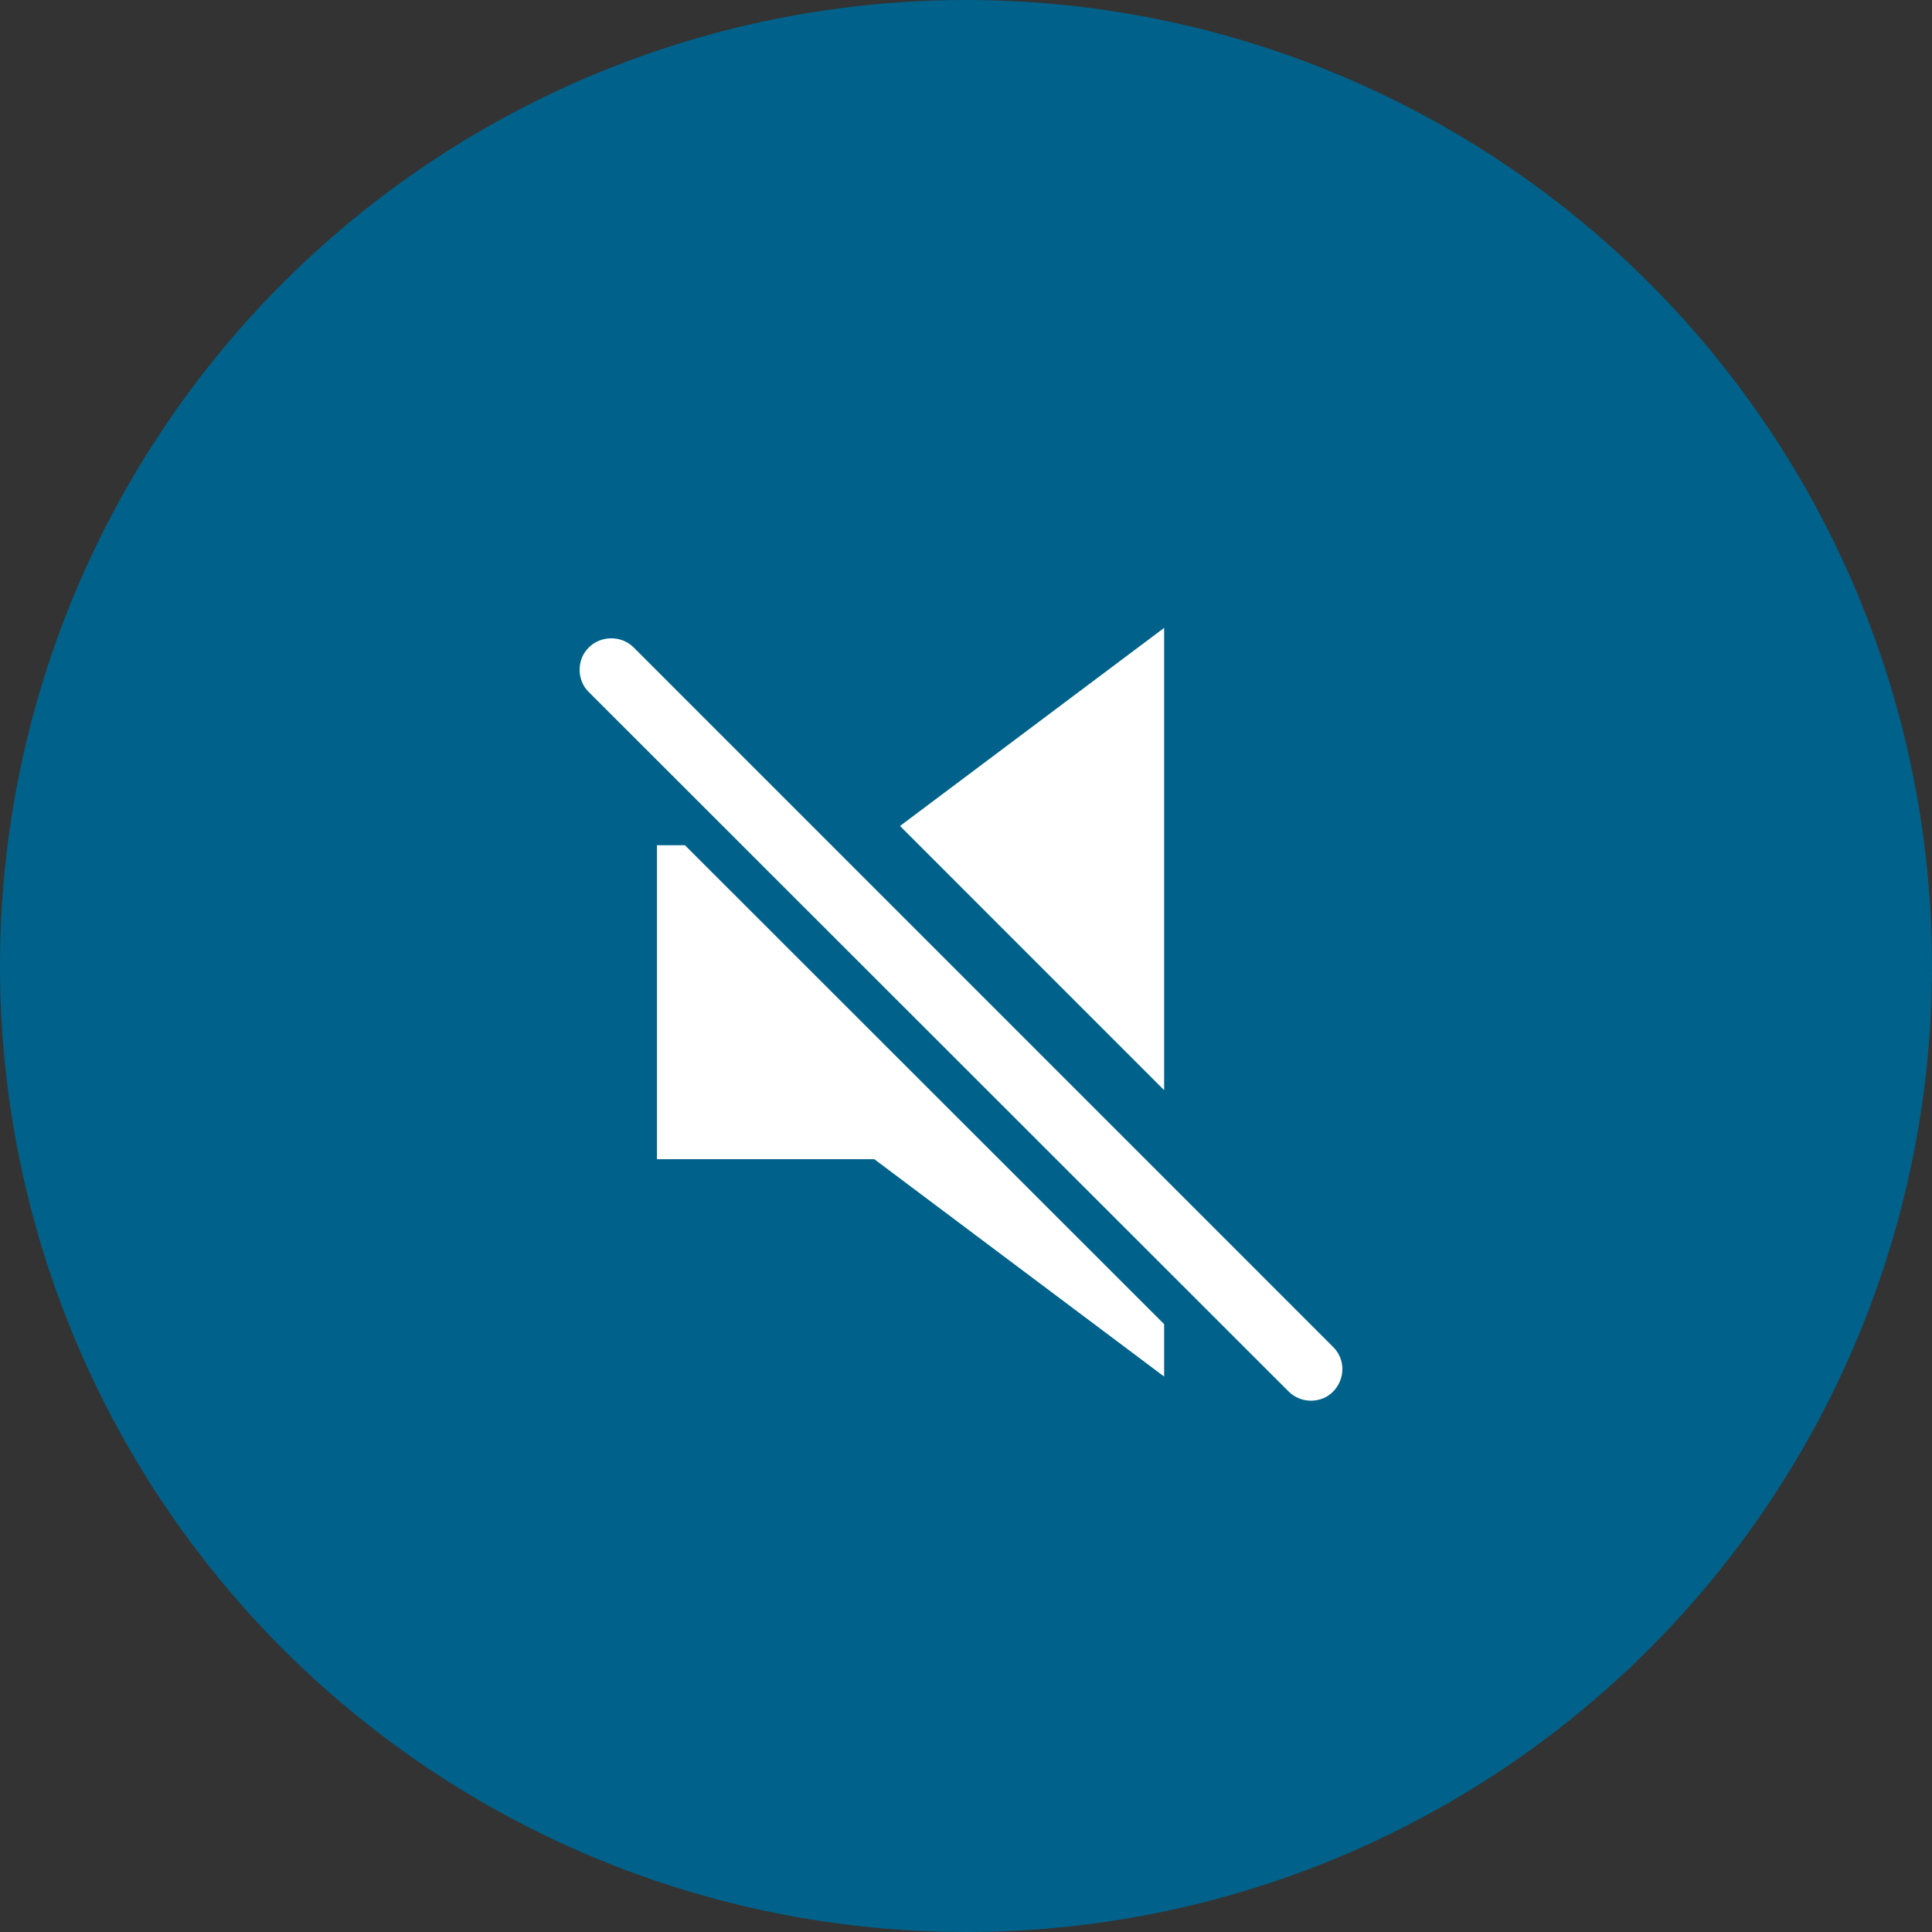 <svg width="40" height="40" viewBox="0 0 40 40" fill="none" xmlns="http://www.w3.org/2000/svg">
<rect x="0" y="0" width="40" height="40" fill="#333333" stroke="none"/>
<circle cx="20" cy="20" r="20" fill="#00628A"/>
<path d="M26.68 28.81C26.934 29.063 27.357 29.063 27.602 28.81C27.856 28.547 27.856 28.141 27.602 27.888L13.121 13.406C12.867 13.152 12.444 13.152 12.19 13.406C11.937 13.651 11.937 14.083 12.19 14.328L26.68 28.81Z" fill="white"/>
<path fill-rule="evenodd" clip-rule="evenodd" d="M24.102 13V22.57L18.634 17.101L24.102 13ZM24.102 24.415L17.184 17.5H16.033L24.102 25.57V24.415ZM24.102 27.415V28.5L18.102 24H13.602V17.5H14.181L24.102 27.415Z" fill="white"/>
</svg>

